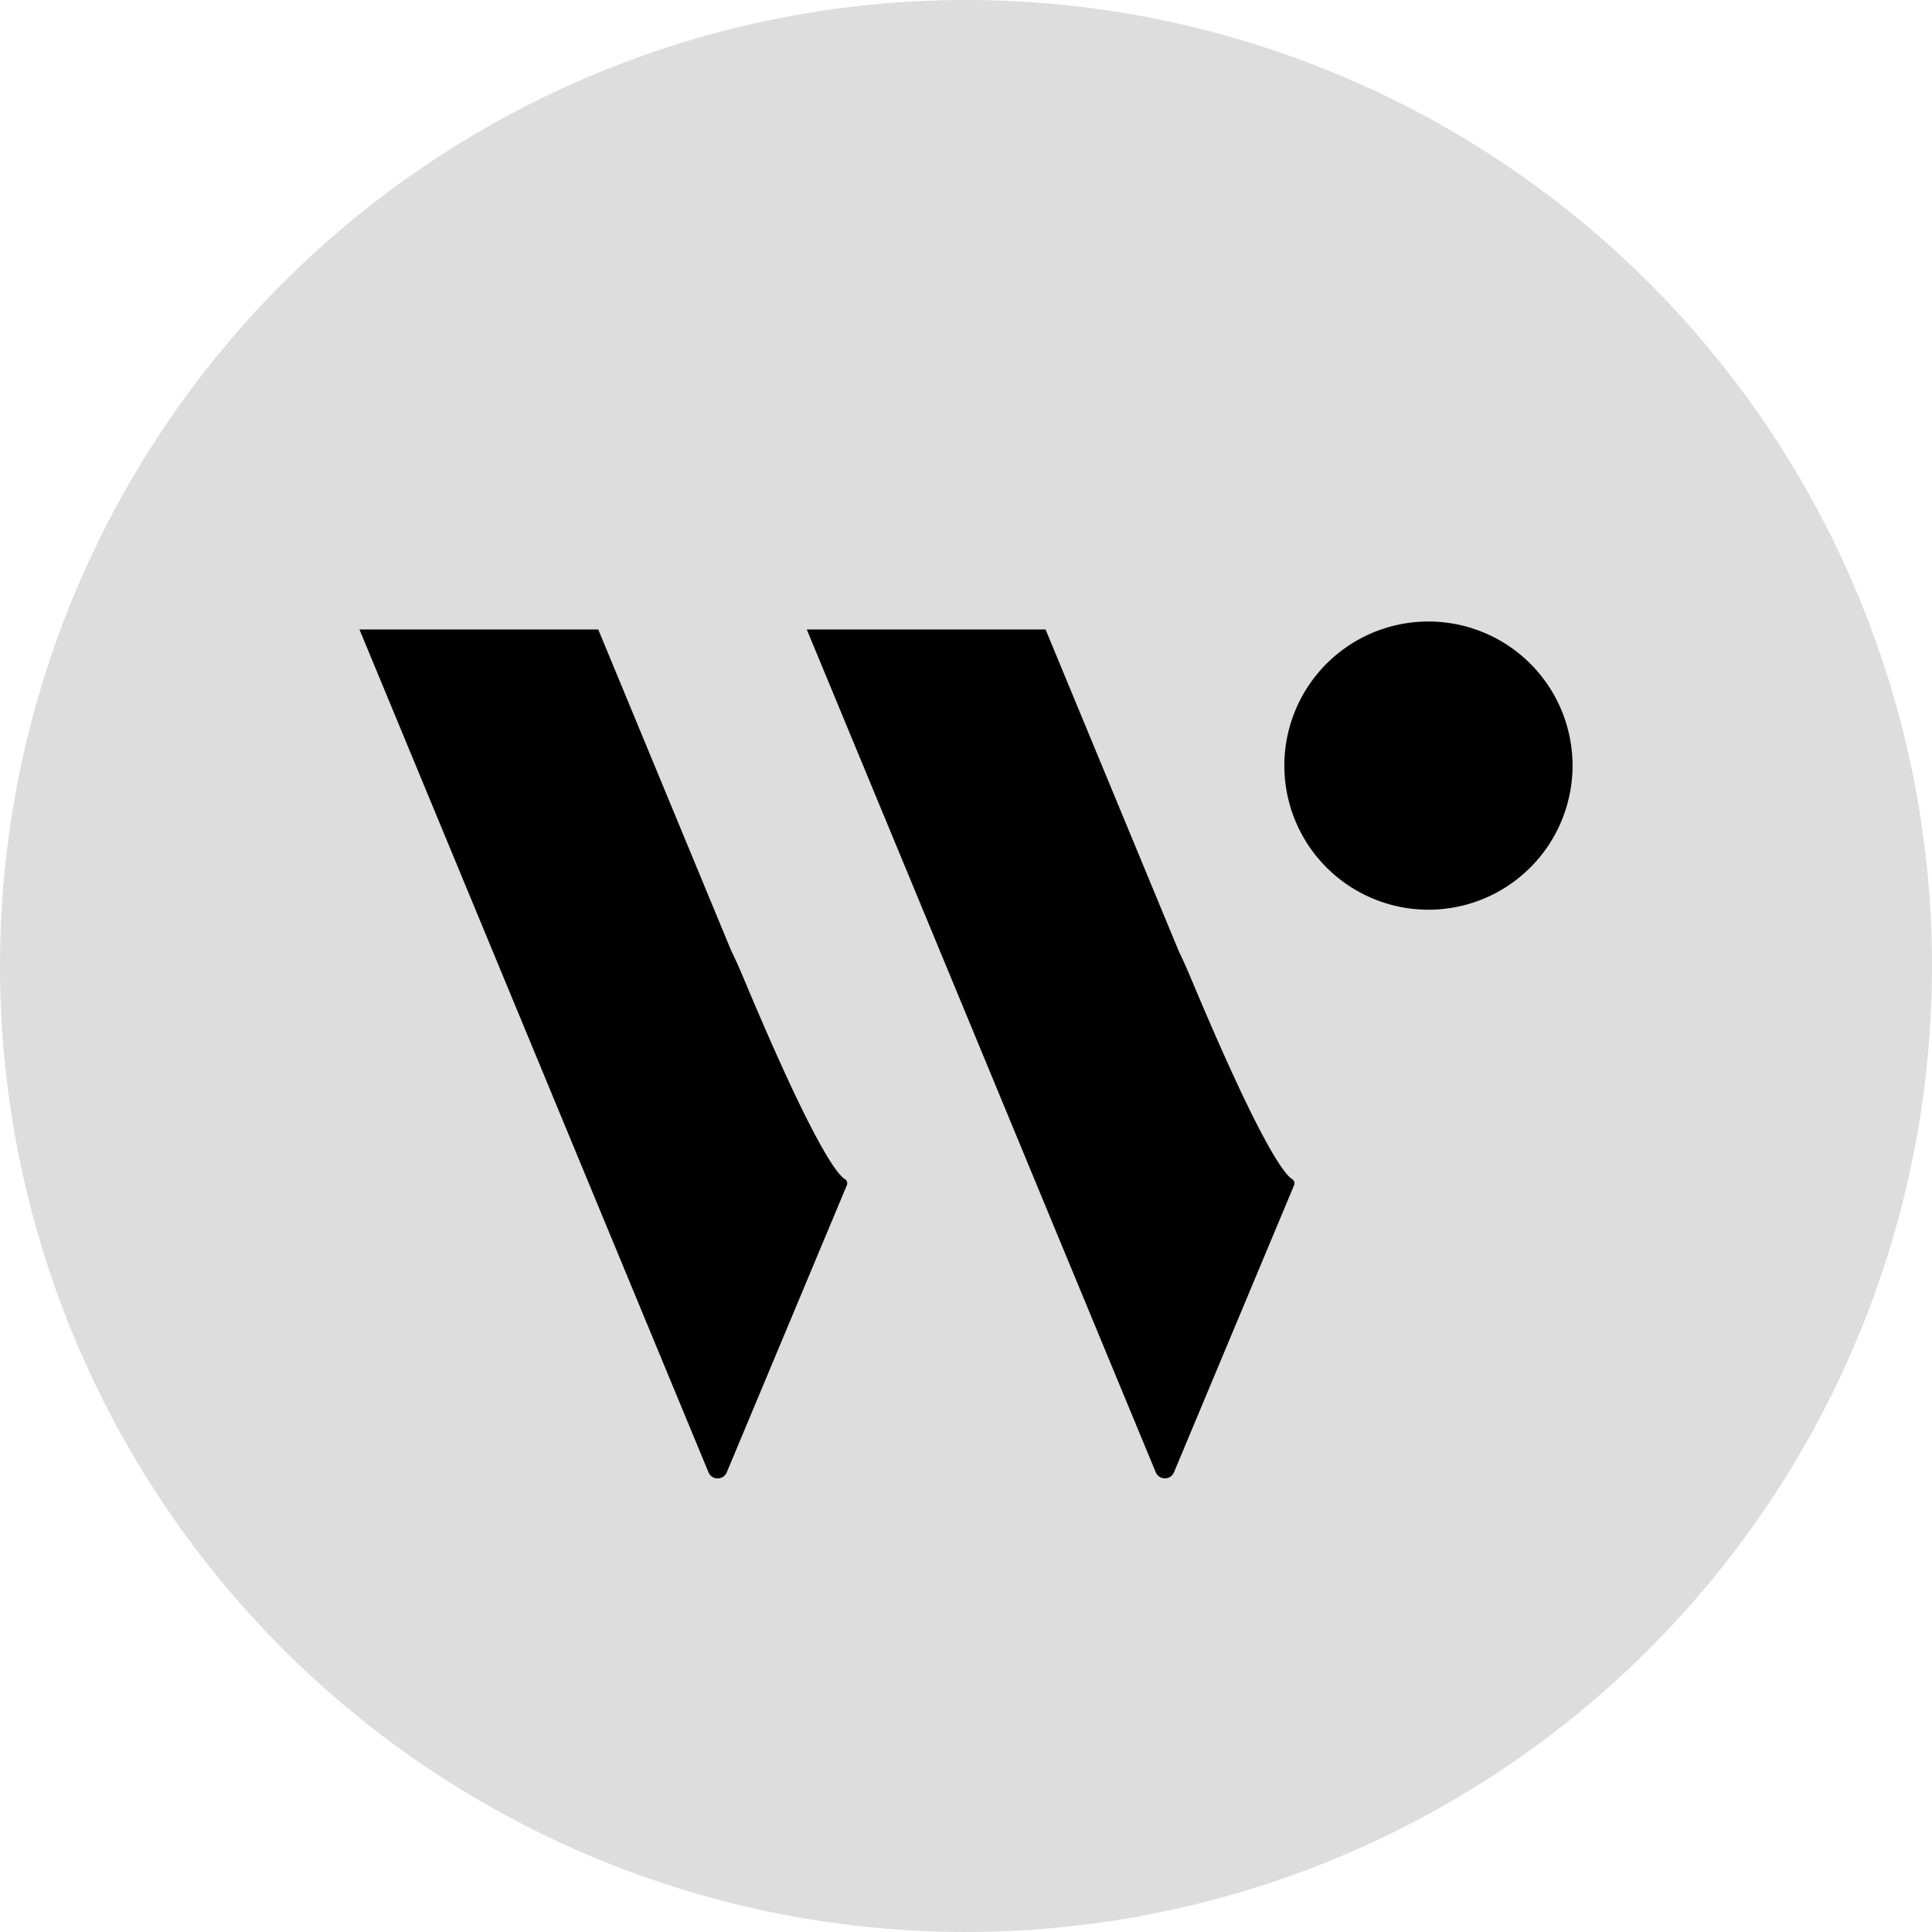<svg xmlns="http://www.w3.org/2000/svg" xmlns:xlink="http://www.w3.org/1999/xlink" width="35.382" height="35.382" viewBox="0 0 35.382 35.382"><defs><clipPath id="a"><rect width="22.216" height="15.692"/></clipPath></defs><g transform="translate(-1479.618 -5346.809)"><path d="M35.382,236.018a17.691,17.691,0,1,1-17.691-17.691,17.691,17.691,0,0,1,17.691,17.691" transform="translate(1479.618 5128.482)" fill="#ddd"/><g transform="translate(1486.201 5358.191)"><g clip-path="url(#a)"><path d="M252.77,0a2.639,2.639,0,1,1-2.639,2.639A2.639,2.639,0,0,1,252.77,0" transform="translate(-233.193)"/><path d="M8.889,12.216c-.158-.1-.609-.708-1.857-3.686-.078-.187-.15-.348-.219-.486l-.255-.615L4.373,2.15H0L2.186,7.428,4.373,12.71l2.019,4.875a.181.181,0,0,0,.335,0l2.2-5.26a.091.091,0,0,0-.035-.11" transform="translate(0 -2.004)" fill-rule="evenodd"/><path d="M129.869,12.216c-.158-.1-.609-.708-1.857-3.686-.078-.187-.151-.348-.219-.487l-.254-.614L125.353,2.15H120.98l2.186,5.278,2.186,5.282,2.019,4.875a.181.181,0,0,0,.334,0l2.2-5.259a.092.092,0,0,0-.035-.11" transform="translate(-112.788 -2.004)" fill-rule="evenodd"/></g></g></g></svg>